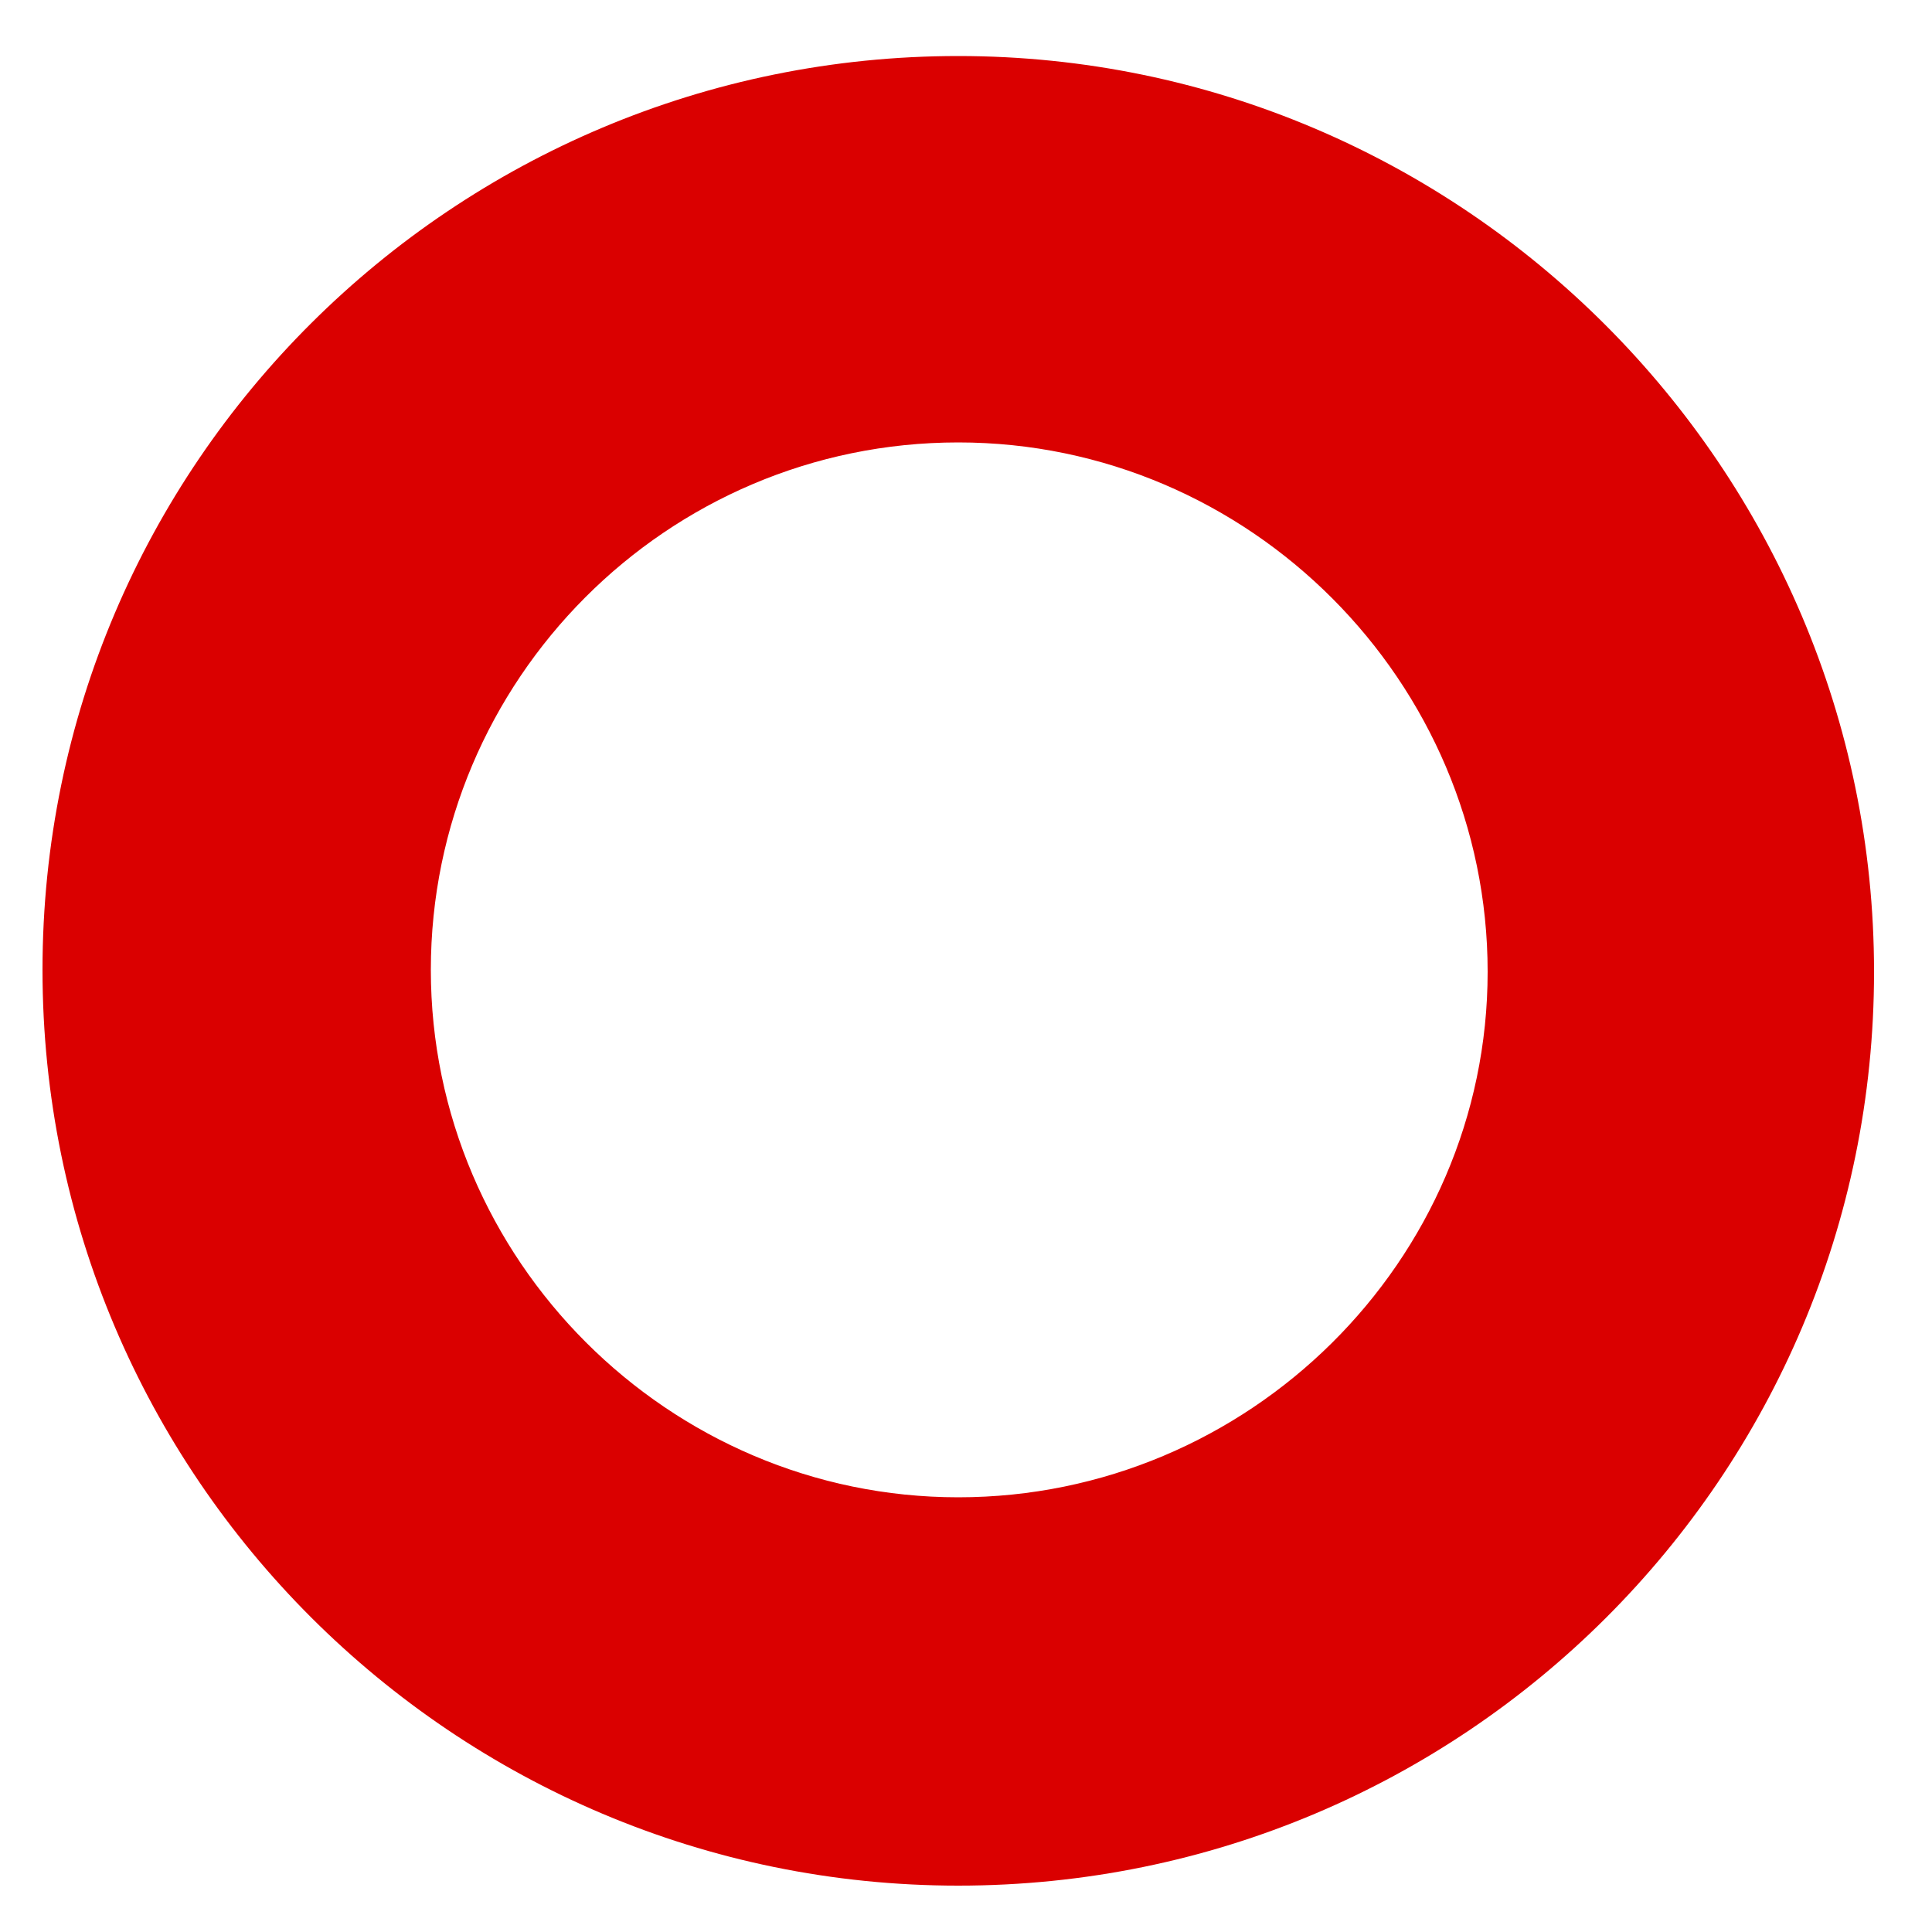 <?xml version="1.0" encoding="utf-8"?>
<!-- Generator: Adobe Illustrator 26.0.3, SVG Export Plug-In . SVG Version: 6.00 Build 0)  -->
<svg version="1.1" id="Layer_1" xmlns="http://www.w3.org/2000/svg" xmlns:xlink="http://www.w3.org/1999/xlink" x="0px" y="0px"
	 viewBox="0 0 100 100" style="enable-background:new 0 0 100 100;" xml:space="preserve">
<style type="text/css">
	.st0{fill:#DA0000;}
</style>
<g>
	<path class="st0" d="M49.6,97.6c-26.1,0-47.4-21.2-47.4-47.4S23.5,2.9,49.6,2.9S97,24.2,97,50.3S75.8,97.6,49.6,97.6z M49.6,22.9
		c-15.1,0-27.3,12.3-27.3,27.3s12.3,27.3,27.3,27.3S77,65.3,77,50.3S64.7,22.9,49.6,22.9z"/>
</g>
</svg>
